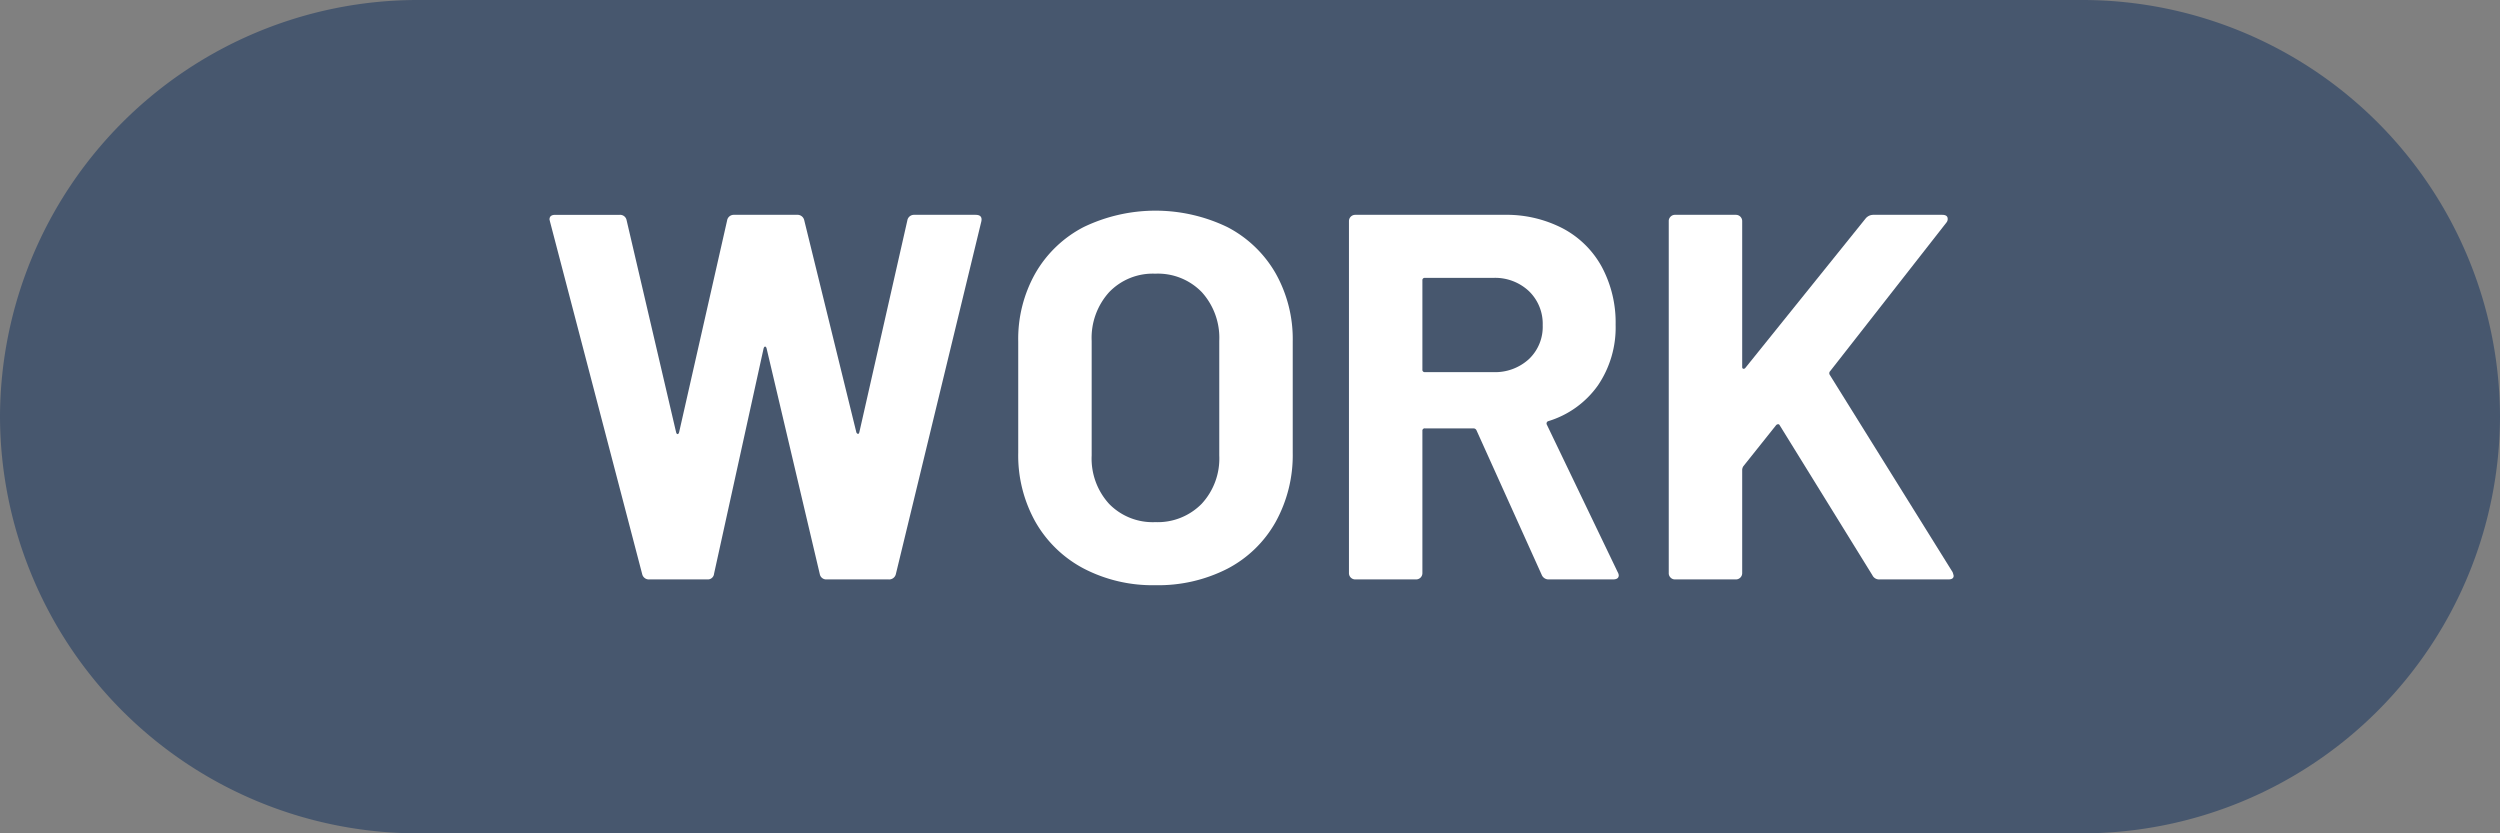 <svg xmlns="http://www.w3.org/2000/svg" width="120" height="40" viewBox="0 0 120 40">
  <rect x="0" y="0" width="120" height="40" fill="#808080" stroke="none"/>
  <defs>
    <style>
      .cls-1 {
        fill: #47576e;
      }

      .cls-2 {
        fill: #fff;
      }
    </style>
  </defs>
  <g id="svg">
    <g>
      <path class="cls-1" d="M120,20a20.059,20.059,0,0,1-20,20H20A20.059,20.059,0,0,1,0,20H0A20.059,20.059,0,0,1,20,0h80a20.059,20.059,0,0,1,20,20Z"/>
      <g>
        <path class="cls-2" d="M30.826,27.562,26.4,10.637l-.024-.1c0-.15.091-.225.274-.225h3.1a.316.316,0,0,1,.325.25l2.375,10.175c.016.067.041.1.074.1s.059-.034.076-.1l2.3-10.149a.322.322,0,0,1,.326-.276h3.025a.331.331,0,0,1,.35.25l2.5,10.175a.117.117,0,0,0,.074.088c.034.009.059-.021.076-.088l2.3-10.149a.322.322,0,0,1,.326-.276h2.95c.233,0,.324.109.275.325L43,27.562a.33.33,0,0,1-.351.25H39.675a.312.312,0,0,1-.324-.25L36.8,16.737c-.016-.066-.041-.1-.074-.1s-.059.034-.076.1l-2.375,10.8a.3.3,0,0,1-.324.275H31.175A.328.328,0,0,1,30.826,27.562Z"/>
        <path class="cls-2" d="M52.013,27.287A5.747,5.747,0,0,1,49.7,25.049a6.523,6.523,0,0,1-.825-3.312v-5.35a6.408,6.408,0,0,1,.825-3.275A5.685,5.685,0,0,1,52.013,10.9a7.946,7.946,0,0,1,6.9,0,5.688,5.688,0,0,1,2.313,2.212,6.428,6.428,0,0,1,.825,3.275v5.35a6.616,6.616,0,0,1-.825,3.325A5.639,5.639,0,0,1,58.913,27.3a7.283,7.283,0,0,1-3.462.789A7.147,7.147,0,0,1,52.013,27.287Zm5.663-3.1a3.2,3.2,0,0,0,.849-2.325v-5.5a3.268,3.268,0,0,0-.837-2.337,2.931,2.931,0,0,0-2.237-.888,2.9,2.9,0,0,0-2.213.888,3.269,3.269,0,0,0-.838,2.337v5.5a3.223,3.223,0,0,0,.838,2.325,2.919,2.919,0,0,0,2.213.875A2.961,2.961,0,0,0,57.676,24.187Z"/>
        <path class="cls-2" d="M74,27.588l-3.125-6.926a.159.159,0,0,0-.15-.1H68.4a.11.11,0,0,0-.125.125v6.825a.3.3,0,0,1-.3.3H65.05a.3.3,0,0,1-.3-.3v-16.9a.3.3,0,0,1,.3-.3H72.2a5.859,5.859,0,0,1,2.813.651,4.557,4.557,0,0,1,1.875,1.849,5.656,5.656,0,0,1,.662,2.776A4.945,4.945,0,0,1,76.7,18.5a4.533,4.533,0,0,1-2.375,1.713.118.118,0,0,0-.075.174l3.4,7.076a.368.368,0,0,1,.05.149c0,.134-.092.2-.275.2H74.35A.354.354,0,0,1,74,27.588ZM68.275,13.463v4.274a.11.11,0,0,0,.125.125h3.275a2.4,2.4,0,0,0,1.713-.625,2.133,2.133,0,0,0,.662-1.625,2.178,2.178,0,0,0-.662-1.638,2.368,2.368,0,0,0-1.713-.636H68.4A.11.11,0,0,0,68.275,13.463Z"/>
        <path class="cls-2" d="M80.188,27.724a.285.285,0,0,1-.088-.212v-16.9a.288.288,0,0,1,.088-.212.285.285,0,0,1,.212-.088h2.925a.3.3,0,0,1,.3.3v7c0,.05.017.079.05.088a.1.1,0,0,0,.1-.038l5.775-7.175a.476.476,0,0,1,.375-.175h3.3c.133,0,.216.037.25.112a.269.269,0,0,1-.05.263L87.85,17.812a.144.144,0,0,0-.025.175l5.9,9.476a1.076,1.076,0,0,1,.05.174c0,.117-.084.175-.25.175h-3.3a.356.356,0,0,1-.35-.2l-4.45-7.2a.081.081,0,0,0-.075-.05.144.144,0,0,0-.1.05l-1.575,1.975a.393.393,0,0,0-.05.15v4.975a.3.3,0,0,1-.3.3H80.4A.285.285,0,0,1,80.188,27.724Z"/>
      </g>
    </g>
  </g>
</svg>
